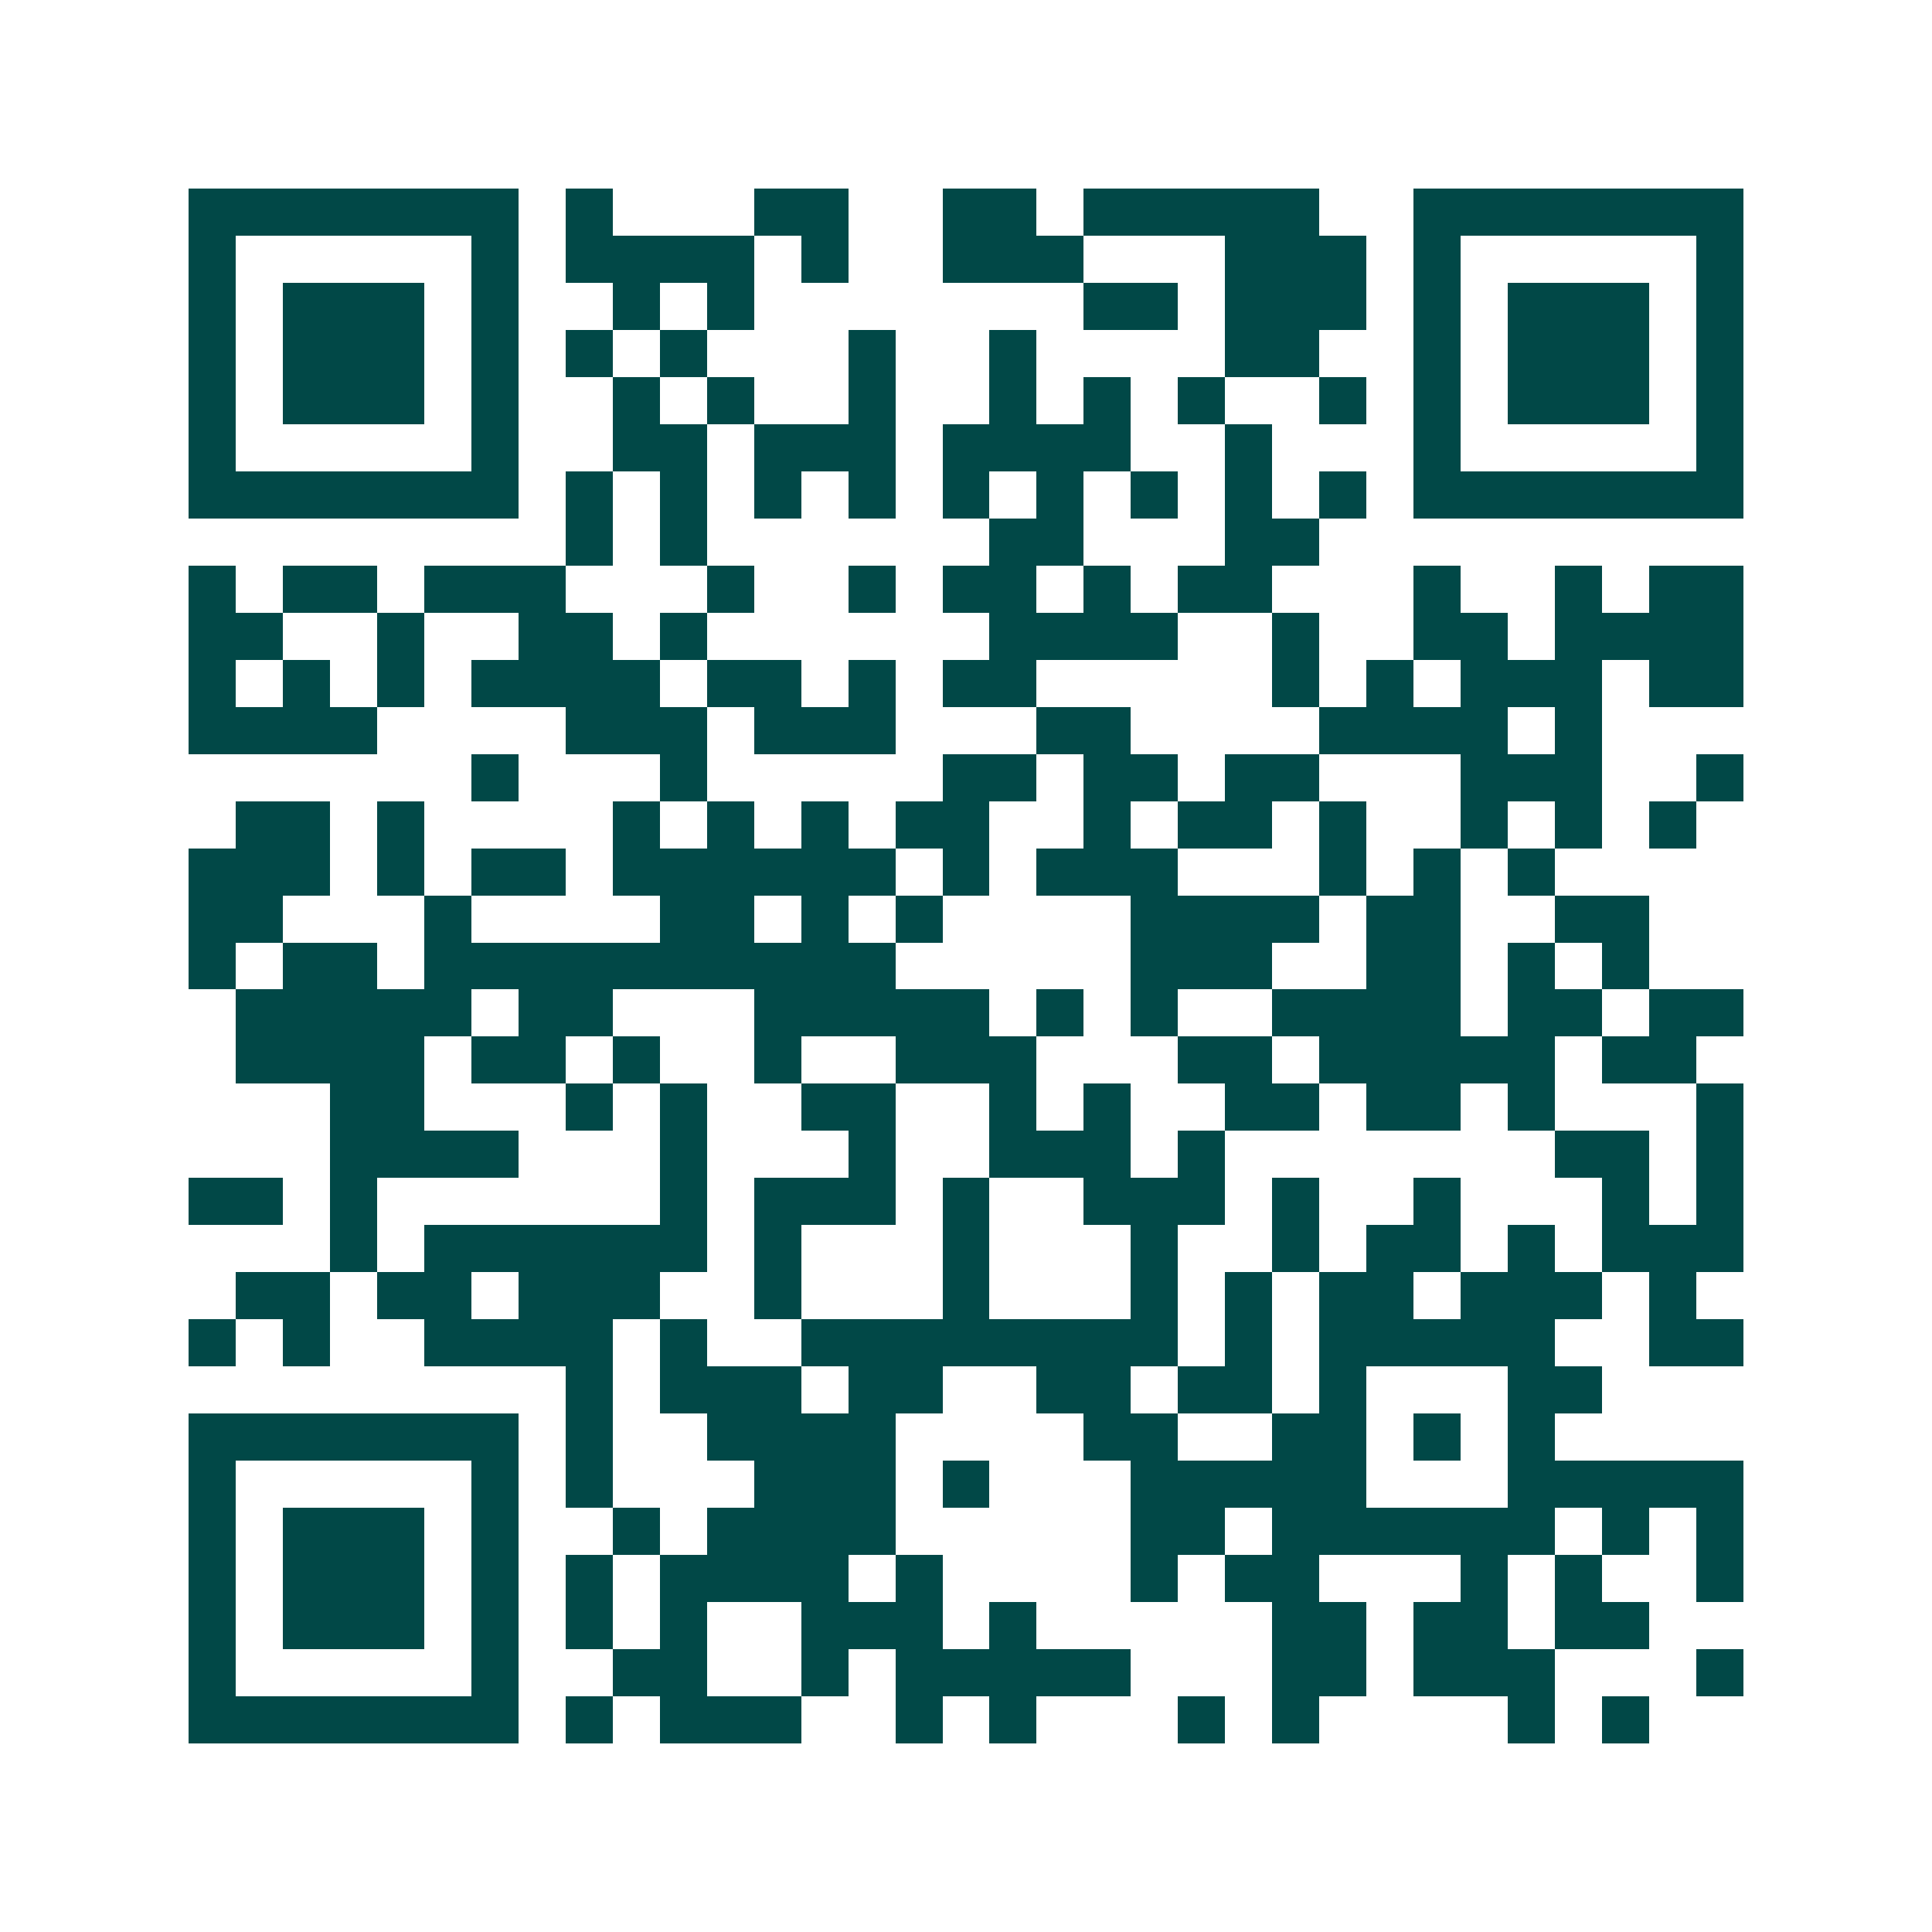 <svg xmlns="http://www.w3.org/2000/svg" width="200" height="200" viewBox="0 0 41 41" shape-rendering="crispEdges"><path fill="#ffffff" d="M0 0h41v41H0z"/><path stroke="#014847" d="M4 4.5h7m1 0h1m3 0h2m2 0h2m1 0h5m2 0h7M4 5.5h1m5 0h1m1 0h4m1 0h1m2 0h3m3 0h3m1 0h1m5 0h1M4 6.5h1m1 0h3m1 0h1m2 0h1m1 0h1m7 0h2m1 0h3m1 0h1m1 0h3m1 0h1M4 7.5h1m1 0h3m1 0h1m1 0h1m1 0h1m3 0h1m2 0h1m4 0h2m2 0h1m1 0h3m1 0h1M4 8.5h1m1 0h3m1 0h1m2 0h1m1 0h1m2 0h1m2 0h1m1 0h1m1 0h1m2 0h1m1 0h1m1 0h3m1 0h1M4 9.5h1m5 0h1m2 0h2m1 0h3m1 0h4m2 0h1m3 0h1m5 0h1M4 10.5h7m1 0h1m1 0h1m1 0h1m1 0h1m1 0h1m1 0h1m1 0h1m1 0h1m1 0h1m1 0h7M12 11.5h1m1 0h1m6 0h2m3 0h2M4 12.5h1m1 0h2m1 0h3m3 0h1m2 0h1m1 0h2m1 0h1m1 0h2m3 0h1m2 0h1m1 0h2M4 13.5h2m2 0h1m2 0h2m1 0h1m6 0h4m2 0h1m2 0h2m1 0h4M4 14.5h1m1 0h1m1 0h1m1 0h4m1 0h2m1 0h1m1 0h2m5 0h1m1 0h1m1 0h3m1 0h2M4 15.5h4m4 0h3m1 0h3m3 0h2m4 0h4m1 0h1M10 16.5h1m3 0h1m5 0h2m1 0h2m1 0h2m3 0h3m2 0h1M5 17.5h2m1 0h1m4 0h1m1 0h1m1 0h1m1 0h2m2 0h1m1 0h2m1 0h1m2 0h1m1 0h1m1 0h1M4 18.5h3m1 0h1m1 0h2m1 0h6m1 0h1m1 0h3m3 0h1m1 0h1m1 0h1M4 19.5h2m3 0h1m4 0h2m1 0h1m1 0h1m4 0h4m1 0h2m2 0h2M4 20.5h1m1 0h2m1 0h10m5 0h3m2 0h2m1 0h1m1 0h1M5 21.5h5m1 0h2m3 0h5m1 0h1m1 0h1m2 0h4m1 0h2m1 0h2M5 22.5h4m1 0h2m1 0h1m2 0h1m2 0h3m3 0h2m1 0h5m1 0h2M7 23.5h2m3 0h1m1 0h1m2 0h2m2 0h1m1 0h1m2 0h2m1 0h2m1 0h1m3 0h1M7 24.5h4m3 0h1m3 0h1m2 0h3m1 0h1m7 0h2m1 0h1M4 25.5h2m1 0h1m6 0h1m1 0h3m1 0h1m2 0h3m1 0h1m2 0h1m3 0h1m1 0h1M7 26.5h1m1 0h6m1 0h1m3 0h1m3 0h1m2 0h1m1 0h2m1 0h1m1 0h3M5 27.5h2m1 0h2m1 0h3m2 0h1m3 0h1m3 0h1m1 0h1m1 0h2m1 0h3m1 0h1M4 28.5h1m1 0h1m2 0h4m1 0h1m2 0h8m1 0h1m1 0h5m2 0h2M12 29.5h1m1 0h3m1 0h2m2 0h2m1 0h2m1 0h1m3 0h2M4 30.5h7m1 0h1m2 0h4m4 0h2m2 0h2m1 0h1m1 0h1M4 31.5h1m5 0h1m1 0h1m3 0h3m1 0h1m3 0h5m3 0h5M4 32.5h1m1 0h3m1 0h1m2 0h1m1 0h4m5 0h2m1 0h6m1 0h1m1 0h1M4 33.5h1m1 0h3m1 0h1m1 0h1m1 0h4m1 0h1m4 0h1m1 0h2m3 0h1m1 0h1m2 0h1M4 34.5h1m1 0h3m1 0h1m1 0h1m1 0h1m2 0h3m1 0h1m5 0h2m1 0h2m1 0h2M4 35.5h1m5 0h1m2 0h2m2 0h1m1 0h5m3 0h2m1 0h3m3 0h1M4 36.5h7m1 0h1m1 0h3m2 0h1m1 0h1m3 0h1m1 0h1m4 0h1m1 0h1"/></svg>
